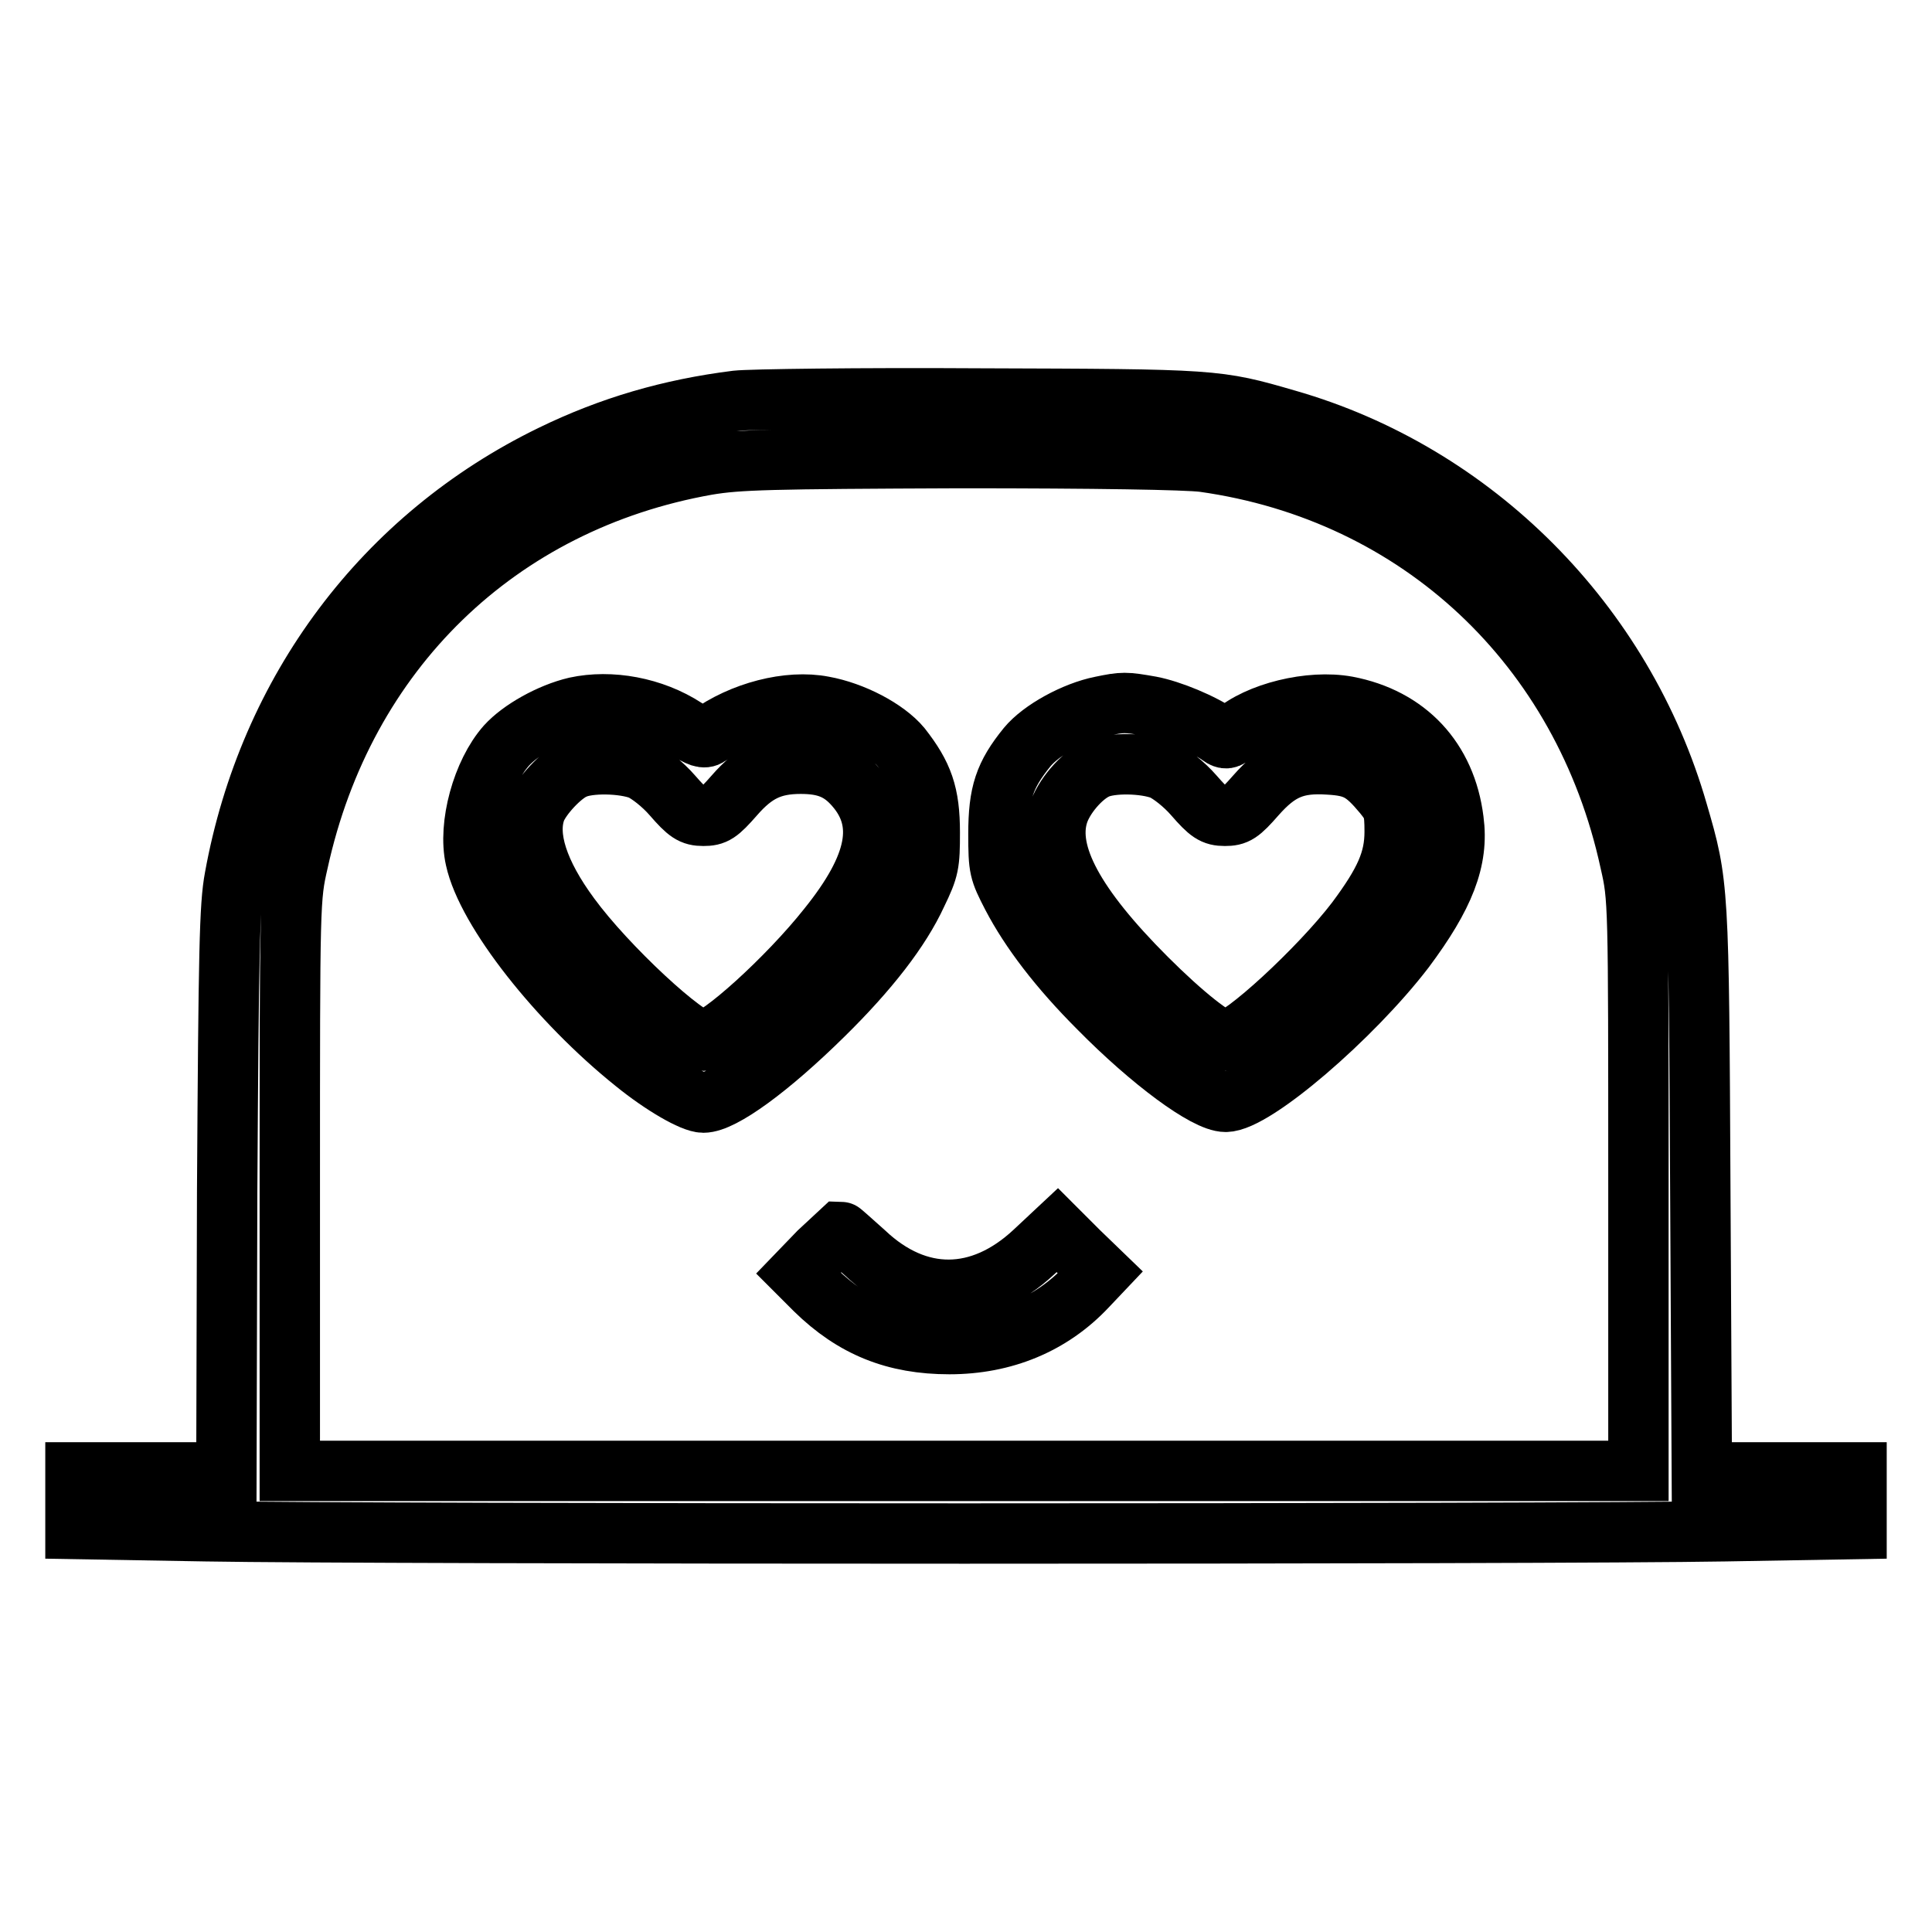 <?xml version="1.0" encoding="utf-8"?>
<!-- Svg Vector Icons : http://www.onlinewebfonts.com/icon -->
<!DOCTYPE svg PUBLIC "-//W3C//DTD SVG 1.1//EN" "http://www.w3.org/Graphics/SVG/1.1/DTD/svg11.dtd">
<svg version="1.1" xmlns="http://www.w3.org/2000/svg" xmlns:xlink="http://www.w3.org/1999/xlink" x="0px" y="0px" viewBox="0 0 256 256" enable-background="new 0 0 256 256" xml:space="preserve">
<g><g><g><path stroke-width="8" fill-opacity="0" stroke="#000000"  d="M97.6,53.1c-8.8,1.1-16.7,3.4-24.5,7.2c-22.2,10.8-37.5,31.2-42,56c-0.7,3.7-0.8,9.7-1,41.6L30,195.1H20H10v3.7v3.8l17.3,0.3c22.4,0.4,178.5,0.4,201.2,0l17.5-0.3v-3.8v-3.7h-10.2h-10.3l-0.2-37.3c-0.2-40.4-0.2-40.6-3-50.2c-7.2-25-27-44.9-51.8-52c-9.3-2.7-9.4-2.7-40.7-2.8C113.9,52.7,99.3,52.9,97.6,53.1z M159.5,61.2c28.5,4,50.3,24.4,56.5,53c1.1,4.8,1.1,5.2,1.1,42.8v37.9h-89.4H38.4V157c0-37.6,0-38,1.1-42.8C45.6,86.3,66,66.5,93.7,61.6c4.2-0.7,8.2-0.8,33.5-0.9C145.3,60.7,157.2,60.9,159.5,61.2z"/><path stroke-width="8" fill-opacity="0" stroke="#000000"  d="M76.3,93.7c-3.4,0.8-7.3,3-9.2,5.1c-3.2,3.6-5.1,10.6-4.1,15c1.5,6.9,11,18.9,21.1,27c3.7,3,7.7,5.3,9.1,5.3c2.5,0,8.8-4.6,15.9-11.6c6-5.9,10.2-11.3,12.4-16.1c1.6-3.3,1.7-3.9,1.7-8.1c0-5.1-0.9-7.6-3.8-11.3c-2-2.4-6.4-4.7-10.3-5.4c-4.6-0.9-10.8,0.7-15.2,3.9c-0.6,0.4-1.2,0.2-3.1-1C86.5,93.7,80.9,92.7,76.3,93.7z M84.9,102c1.1,0.5,2.9,1.9,4.2,3.4c2,2.3,2.6,2.7,4.1,2.7s2-0.3,4.1-2.7c2.7-3.1,5-4.2,8.8-4.2c3.3,0,5.3,0.8,7.2,3c4.1,4.7,3,10.5-3.6,18.7c-5.3,6.7-14.5,15-16.5,15c-2.2,0-12.8-9.8-17.7-16.5c-4.2-5.7-5.8-10.6-4.5-14.1c0.7-1.8,3.4-4.7,5.1-5.4C78,101,82.6,101.1,84.9,102z"/><path stroke-width="8" fill-opacity="0" stroke="#000000"  d="M145.9,93.6c-3.5,0.7-7.9,3.1-9.8,5.4c-3,3.7-3.8,6.1-3.8,11.5c0,4.6,0.1,4.9,1.8,8.2c2.4,4.6,6.2,9.6,11.5,14.9c6.9,7,14.2,12.4,16.8,12.4c3.8,0,16.8-11.2,23.7-20.2c5.3-7.1,7.2-11.9,6.5-17.1c-1-8.1-6.2-13.6-14.1-15.1c-4.9-0.9-11.8,0.8-15.1,3.7c-0.7,0.6-1,0.7-1.7,0.2c-2.4-1.7-6.6-3.4-9.2-3.9C149.1,93,148.8,93,145.9,93.6z M154,102c1.1,0.5,2.9,1.9,4.2,3.4c2,2.3,2.6,2.7,4.1,2.7c1.5,0,2-0.3,4.1-2.7c3-3.4,5.3-4.4,9.7-4.1c3.5,0.2,4.7,0.9,7.2,3.9c1.3,1.6,1.5,2.1,1.5,5c0,3.8-1.3,6.7-5.1,11.8c-4.8,6.3-15.2,15.9-17.3,15.9c-1.3,0-5.6-3.4-10.5-8.3c-9.5-9.5-13.3-16.5-11.7-21.7c0.7-2.3,3.1-5.1,5.1-6C147.2,101,151.7,101.1,154,102z"/><path stroke-width="8" fill-opacity="0" stroke="#000000"  d="M108.5,165.9l-2.7,2.8l2.2,2.2c5.1,5,10.6,7.2,17.8,7.2c7.2,0,13.5-2.6,18.2-7.6l1.8-1.9l-2.9-2.8l-2.8-2.8l-3.1,2.9c-7.1,6.6-15.4,6.7-22.4,0.1c-1.7-1.5-3.1-2.8-3.2-2.8C111.4,163.2,110.1,164.4,108.5,165.9z"/></g></g></g>
</svg>